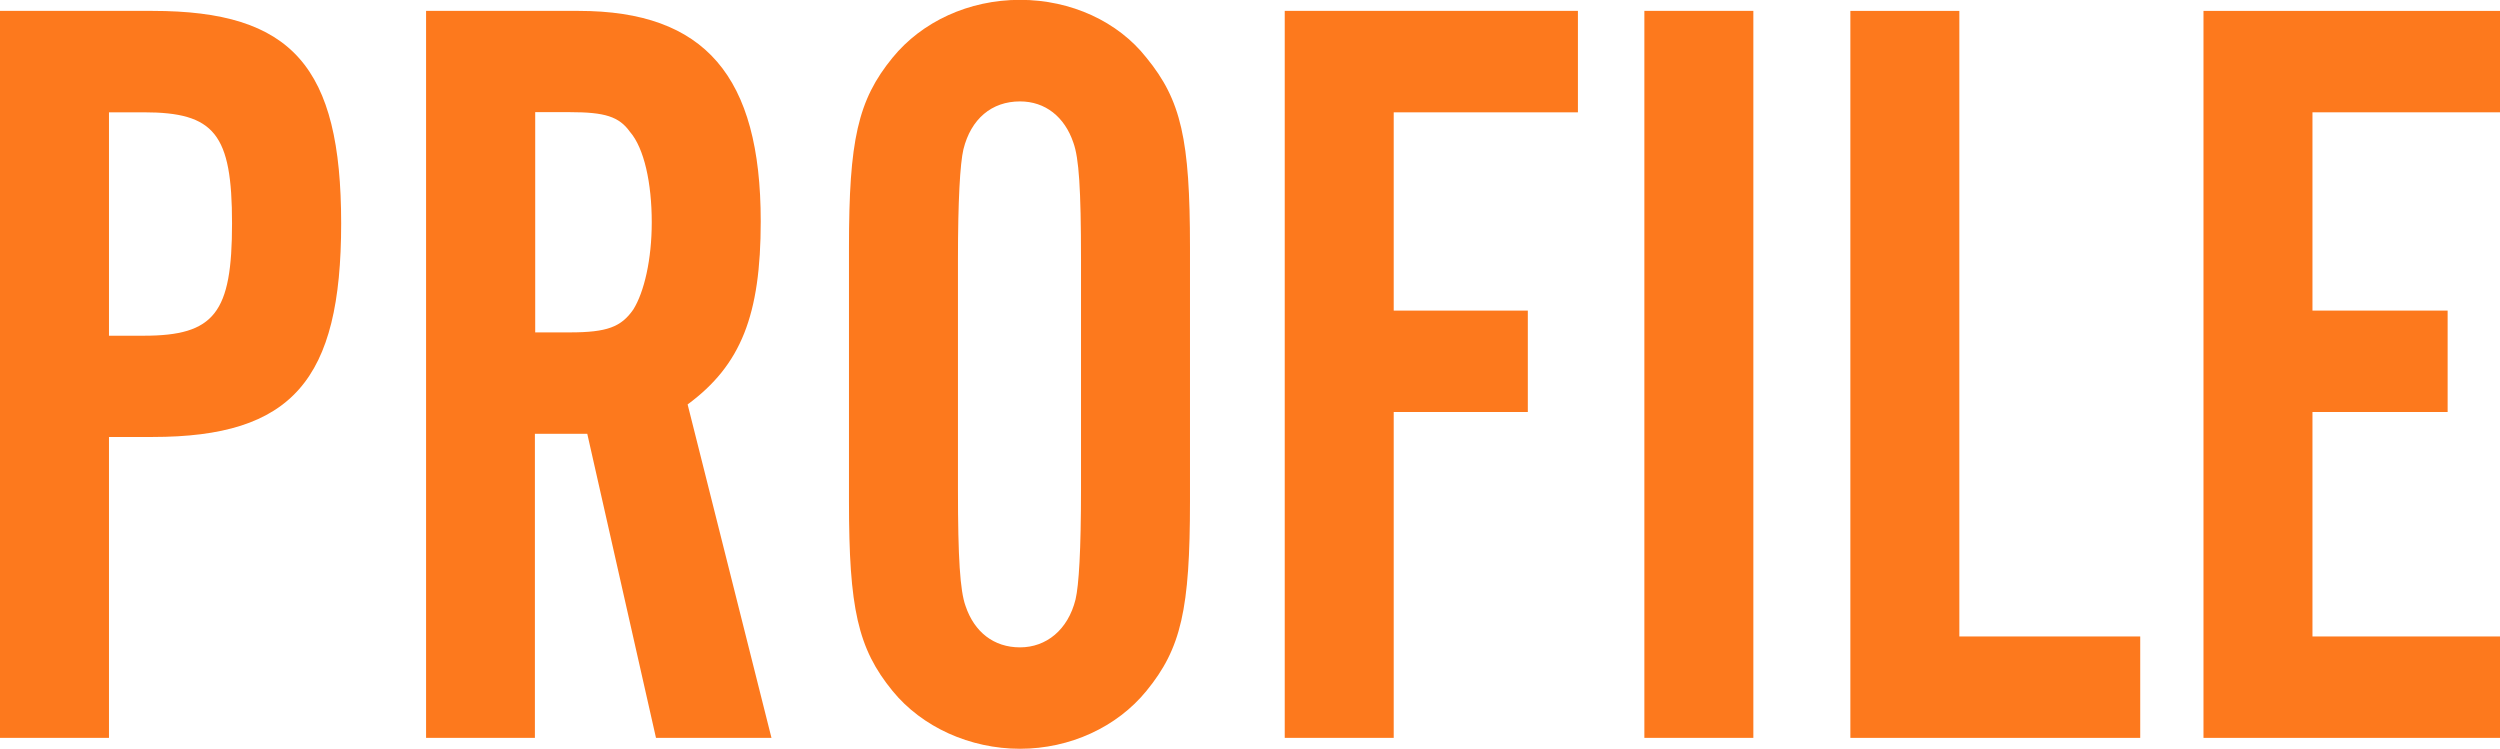 <?xml version="1.0" encoding="UTF-8"?>
<svg id="uuid-91a1ce7e-1477-4190-ab02-a4a0603717d2" data-name="レイヤー 2" xmlns="http://www.w3.org/2000/svg" viewBox="0 0 165.17 49.47">
  <defs>
    <style>
      .uuid-03509980-643c-4ded-9fd2-1691124c9e95 {
        fill: #fd791d;
        stroke-width: 0px;
      }
    </style>
  </defs>
  <g id="uuid-b1f50d68-de4f-4197-b2f3-61b48cceebd4" data-name="A">
    <g>
      <path class="uuid-03509980-643c-4ded-9fd2-1691124c9e95" d="M7.2,48.75H0V.72h10.08c9.22,0,12.46,3.67,12.46,14.04s-3.24,14.11-12.46,14.11h-2.88v19.87ZM9.5,22.18c4.68,0,5.83-1.51,5.83-7.42s-1.15-7.34-5.83-7.34h-2.3v14.76h2.3Z"/>
      <path class="uuid-03509980-643c-4ded-9fd2-1691124c9e95" d="M35.35,48.75h-7.2V.72h10.08c8.35,0,12.03,4.32,12.03,13.9,0,6.19-1.3,9.5-4.83,12.1l5.54,22.03h-7.63l-4.54-20.09h-3.46v20.09ZM37.66,21.96c2.45,0,3.38-.36,4.18-1.51.72-1.15,1.22-3.31,1.22-5.76,0-2.59-.5-4.9-1.44-5.98-.72-1.01-1.66-1.3-3.96-1.3h-2.3v14.55h2.3Z"/>
      <path class="uuid-03509980-643c-4ded-9fd2-1691124c9e95" d="M78.62,33.12c0,7.13-.58,9.72-2.88,12.53-1.94,2.38-5.04,3.82-8.35,3.82s-6.48-1.44-8.42-3.82c-2.3-2.81-2.88-5.47-2.88-12.53v-16.78c0-7.06.58-9.72,2.88-12.53,1.94-2.38,5.04-3.82,8.42-3.82s6.48,1.44,8.35,3.82c2.3,2.81,2.88,5.4,2.88,12.53v16.78ZM63.29,32.33c0,4.54.14,6.7.5,7.7.58,1.73,1.87,2.74,3.6,2.74s3.17-1.15,3.67-3.17c.22-.94.36-3.24.36-7.27v-15.19c0-4.68-.14-6.7-.5-7.7-.58-1.73-1.87-2.74-3.53-2.74-1.87,0-3.24,1.15-3.74,3.17-.22.94-.36,3.38-.36,7.27v15.19Z"/>
      <path class="uuid-03509980-643c-4ded-9fd2-1691124c9e95" d="M104.25,7.42h-12.17v13.1h8.86v6.7h-8.86v21.53h-7.2V.72h19.37v6.7Z"/>
      <path class="uuid-03509980-643c-4ded-9fd2-1691124c9e95" d="M115.84,48.75h-7.2V.72h7.2v48.03Z"/>
      <path class="uuid-03509980-643c-4ded-9fd2-1691124c9e95" d="M141.4,48.75h-19.15V.72h7.2v41.33h11.95v6.7Z"/>
      <path class="uuid-03509980-643c-4ded-9fd2-1691124c9e95" d="M165.17,7.42h-12.39v13.1h8.93v6.7h-8.93v14.83h12.39v6.7h-19.59V.72h19.59v6.7Z"/>
    </g>
  </g>
</svg>